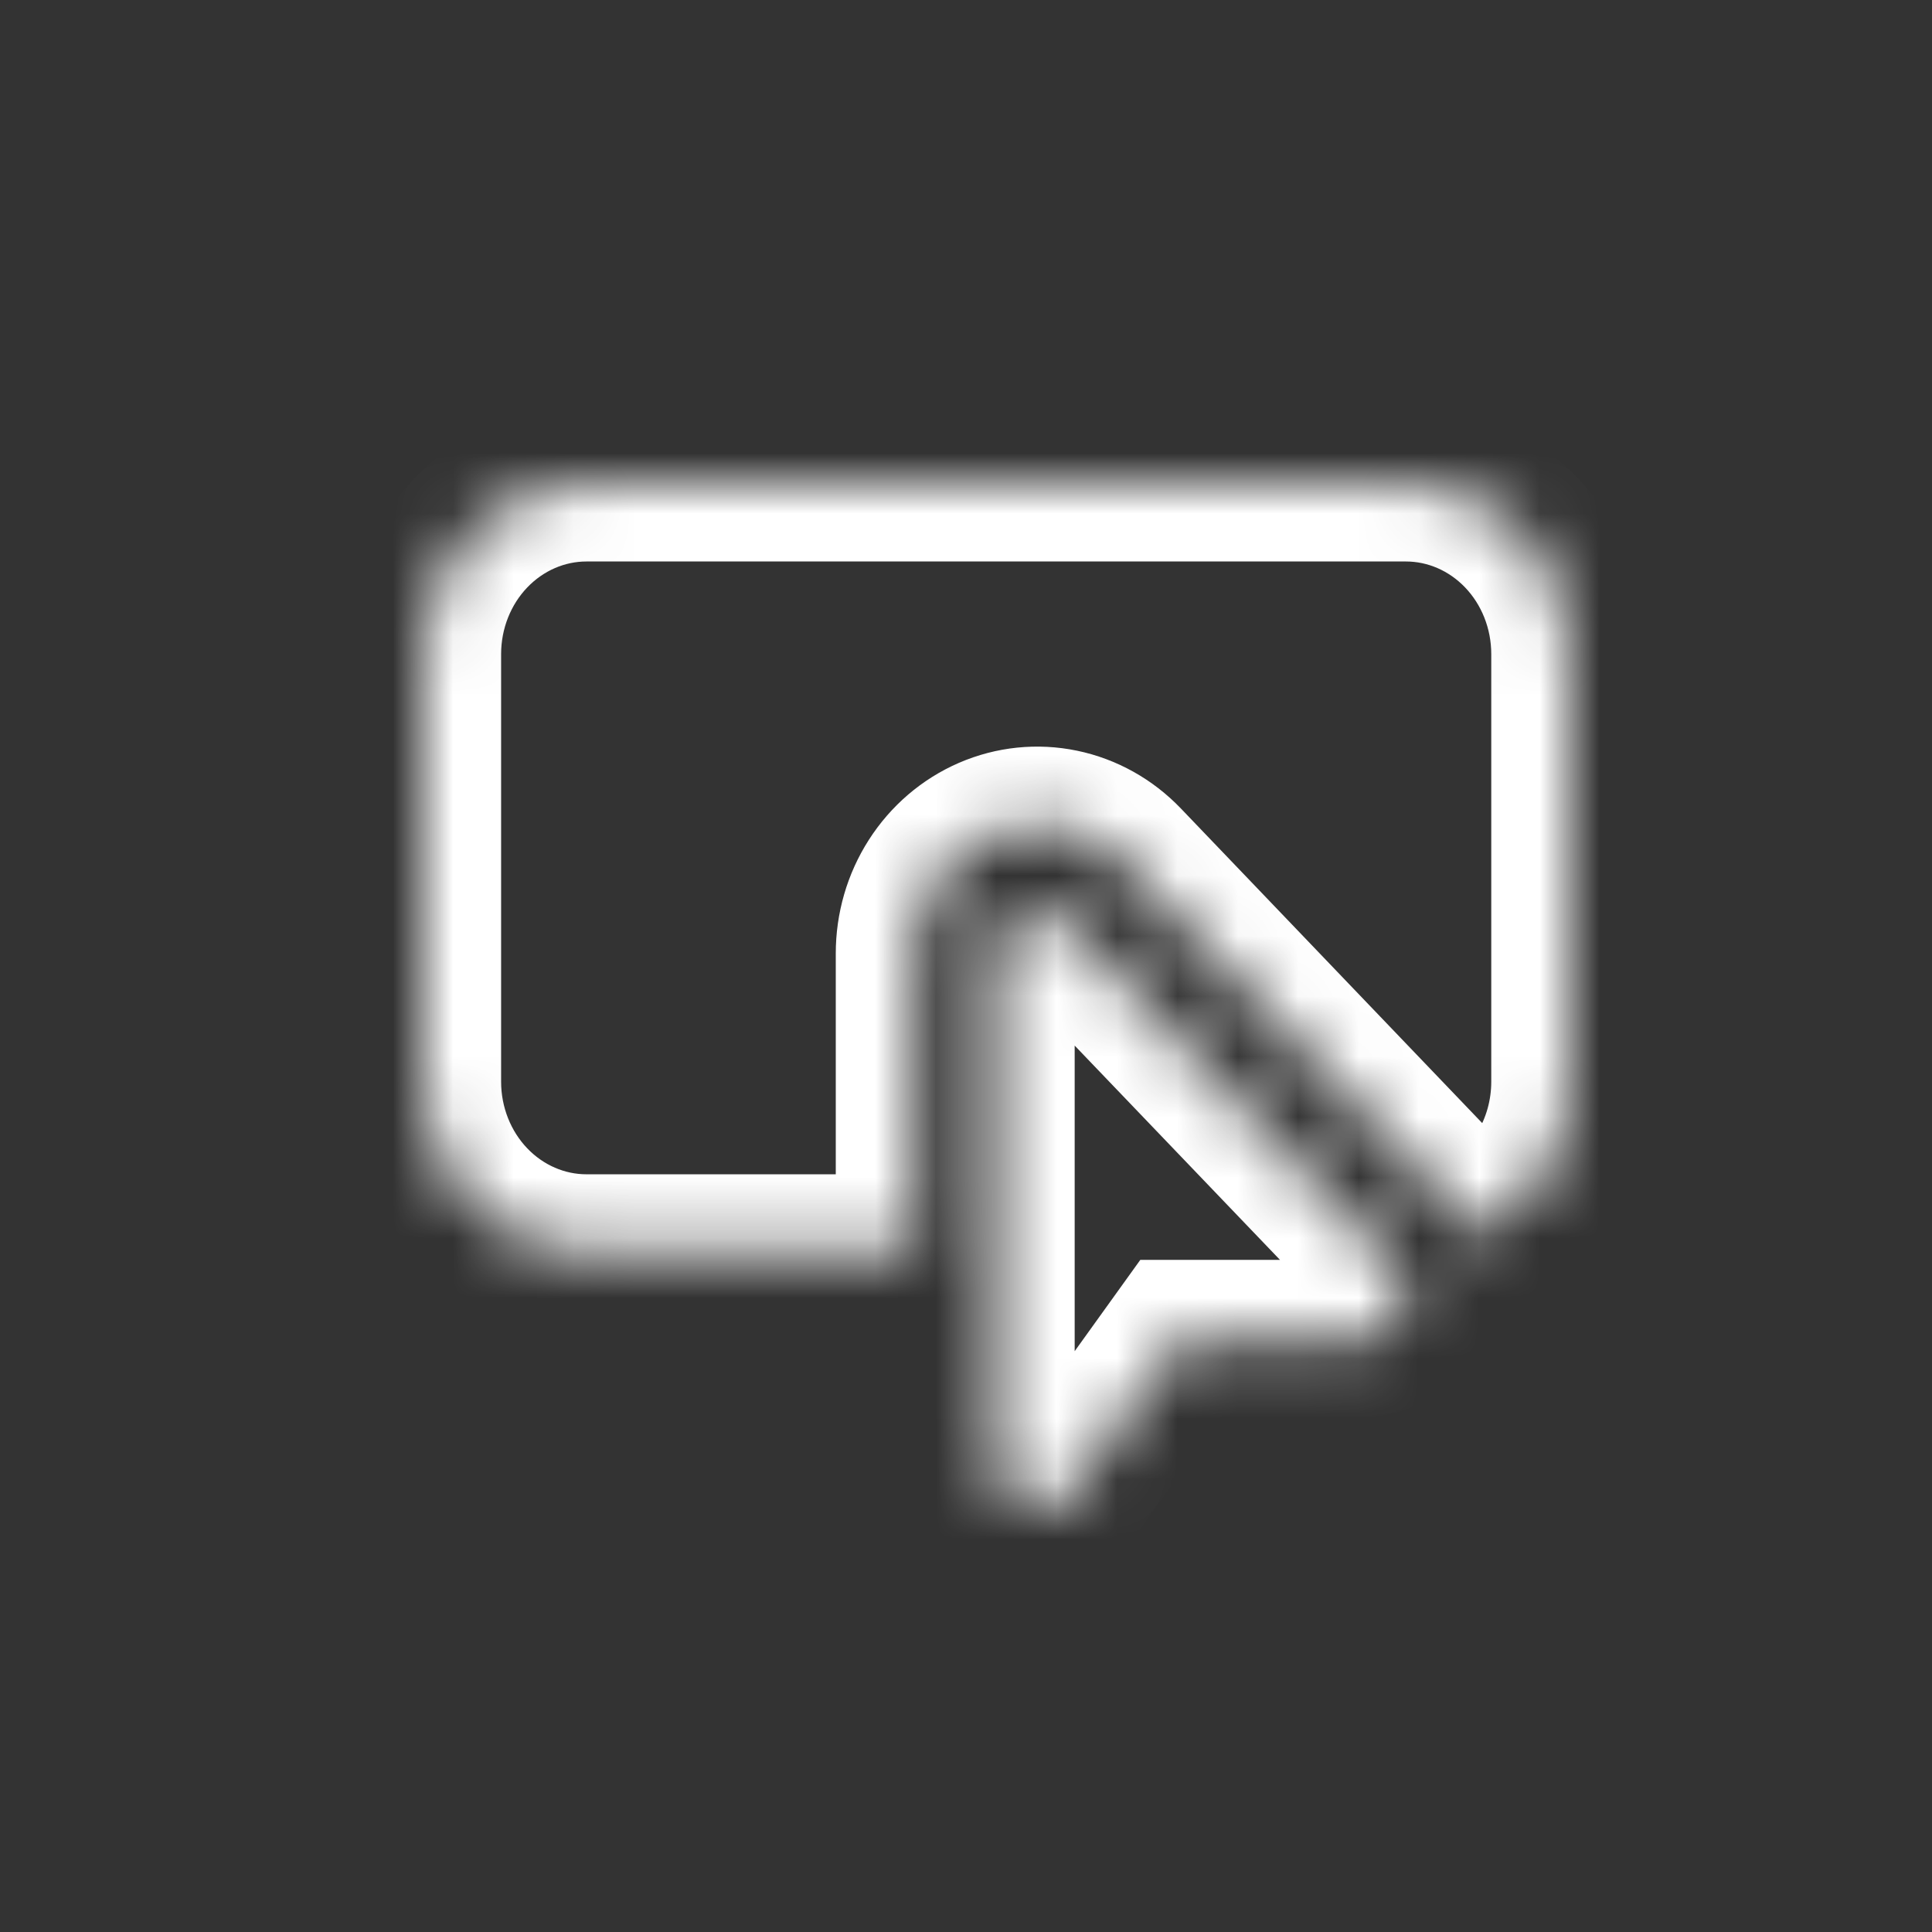 <svg width="32" height="32" viewBox="0 0 32 32" fill="none" xmlns="http://www.w3.org/2000/svg">
<rect x="0" y="0" width="32" height="32" fill="#333333" stroke="none"/>
<mask id="path-1-inside-1_3031_78822" fill="white">
<path d="M7 10.833C7 10.082 7.286 9.361 7.795 8.83C8.304 8.299 8.994 8 9.714 8H23.286C24.006 8 24.696 8.299 25.205 8.83C25.714 9.361 26 10.082 26 10.833V17.917C26 18.459 25.851 18.989 25.571 19.446C25.291 19.902 24.892 20.265 24.42 20.491C24.323 20.294 24.198 20.113 24.047 19.956L18.619 14.289C18.334 13.992 17.971 13.789 17.576 13.707C17.181 13.625 16.772 13.667 16.4 13.828C16.028 13.989 15.71 14.261 15.486 14.611C15.262 14.96 15.143 15.371 15.143 15.792V20.75H9.714C8.994 20.75 8.304 20.451 7.795 19.92C7.286 19.389 7 18.668 7 17.917V10.833ZM16.5 24.292C16.5 24.44 16.545 24.585 16.628 24.706C16.711 24.826 16.829 24.917 16.964 24.964C17.099 25.011 17.245 25.012 17.381 24.968C17.517 24.924 17.636 24.836 17.721 24.717L19.554 22.167H22.607C22.741 22.167 22.872 22.125 22.984 22.047C23.096 21.969 23.183 21.859 23.234 21.729C23.285 21.6 23.299 21.458 23.273 21.32C23.246 21.183 23.182 21.057 23.087 20.957L17.658 15.291C17.563 15.192 17.442 15.124 17.311 15.097C17.179 15.07 17.043 15.084 16.919 15.137C16.795 15.191 16.689 15.282 16.614 15.398C16.54 15.515 16.5 15.652 16.5 15.792V24.292Z"/>
</mask>
<path d="M7 10.833C7 10.082 7.286 9.361 7.795 8.83C8.304 8.299 8.994 8 9.714 8H23.286C24.006 8 24.696 8.299 25.205 8.83C25.714 9.361 26 10.082 26 10.833V17.917C26 18.459 25.851 18.989 25.571 19.446C25.291 19.902 24.892 20.265 24.42 20.491C24.323 20.294 24.198 20.113 24.047 19.956L18.619 14.289C18.334 13.992 17.971 13.789 17.576 13.707C17.181 13.625 16.772 13.667 16.4 13.828C16.028 13.989 15.71 14.261 15.486 14.611C15.262 14.96 15.143 15.371 15.143 15.792V20.75H9.714C8.994 20.75 8.304 20.451 7.795 19.92C7.286 19.389 7 18.668 7 17.917V10.833ZM16.5 24.292C16.5 24.44 16.545 24.585 16.628 24.706C16.711 24.826 16.829 24.917 16.964 24.964C17.099 25.011 17.245 25.012 17.381 24.968C17.517 24.924 17.636 24.836 17.721 24.717L19.554 22.167H22.607C22.741 22.167 22.872 22.125 22.984 22.047C23.096 21.969 23.183 21.859 23.234 21.729C23.285 21.6 23.299 21.458 23.273 21.32C23.246 21.183 23.182 21.057 23.087 20.957L17.658 15.291C17.563 15.192 17.442 15.124 17.311 15.097C17.179 15.07 17.043 15.084 16.919 15.137C16.795 15.191 16.689 15.282 16.614 15.398C16.54 15.515 16.5 15.652 16.5 15.792V24.292Z" stroke="white" stroke-width="2.6" mask="url(#path-1-inside-1_3031_78822)"/>
</svg>
